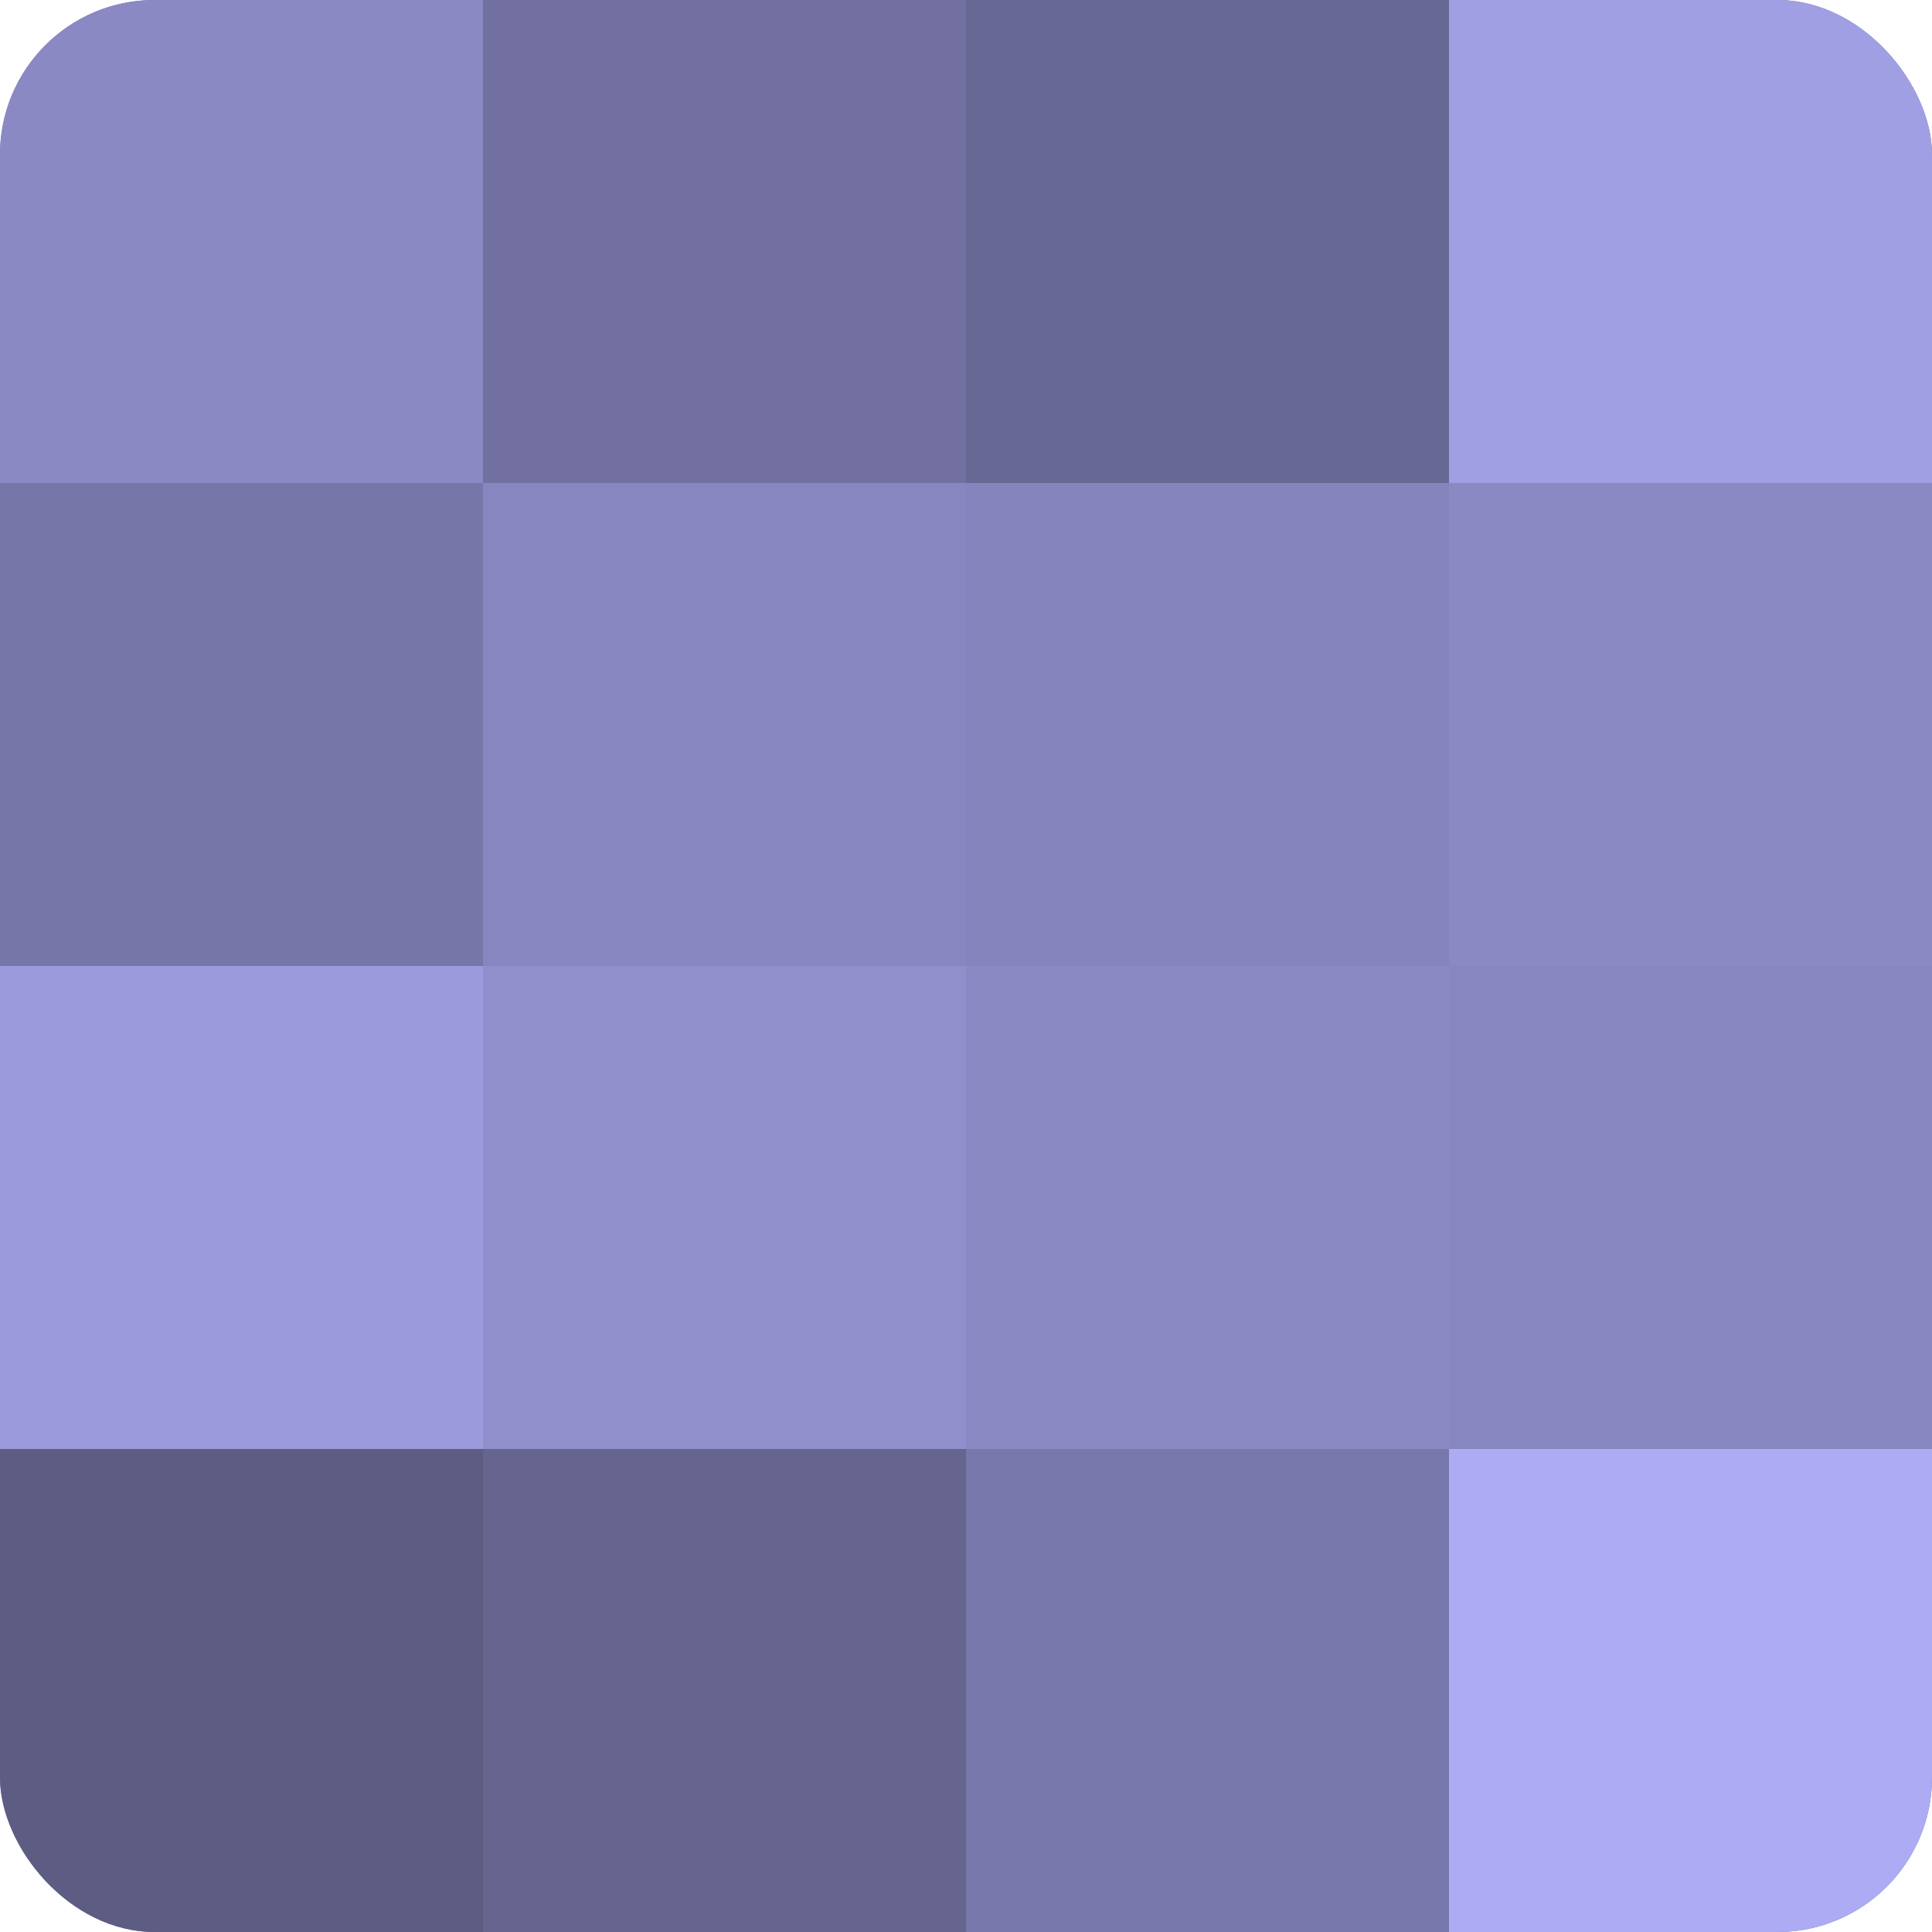 <?xml version="1.0" encoding="UTF-8"?>
<svg xmlns="http://www.w3.org/2000/svg" width="60" height="60" viewBox="0 0 100 100" preserveAspectRatio="xMidYMid meet"><defs><clipPath id="c" width="100" height="100"><rect width="100" height="100" rx="8" ry="8"/></clipPath></defs><g clip-path="url(#c)"><rect width="100" height="100" fill="#7170a0"/><rect width="25" height="25" fill="#8a89c4"/><rect y="25" width="25" height="25" fill="#7676a8"/><rect y="50" width="25" height="25" fill="#9b9adc"/><rect y="75" width="25" height="25" fill="#5d5d84"/><rect x="25" width="25" height="25" fill="#7170a0"/><rect x="25" y="25" width="25" height="25" fill="#8786c0"/><rect x="25" y="50" width="25" height="25" fill="#908fcc"/><rect x="25" y="75" width="25" height="25" fill="#666590"/><rect x="50" width="25" height="25" fill="#686894"/><rect x="50" y="25" width="25" height="25" fill="#8584bc"/><rect x="50" y="50" width="25" height="25" fill="#8a89c4"/><rect x="50" y="75" width="25" height="25" fill="#7978ac"/><rect x="75" width="25" height="25" fill="#a19fe4"/><rect x="75" y="25" width="25" height="25" fill="#8a89c4"/><rect x="75" y="50" width="25" height="25" fill="#8786c0"/><rect x="75" y="75" width="25" height="25" fill="#acabf4"/></g></svg>
